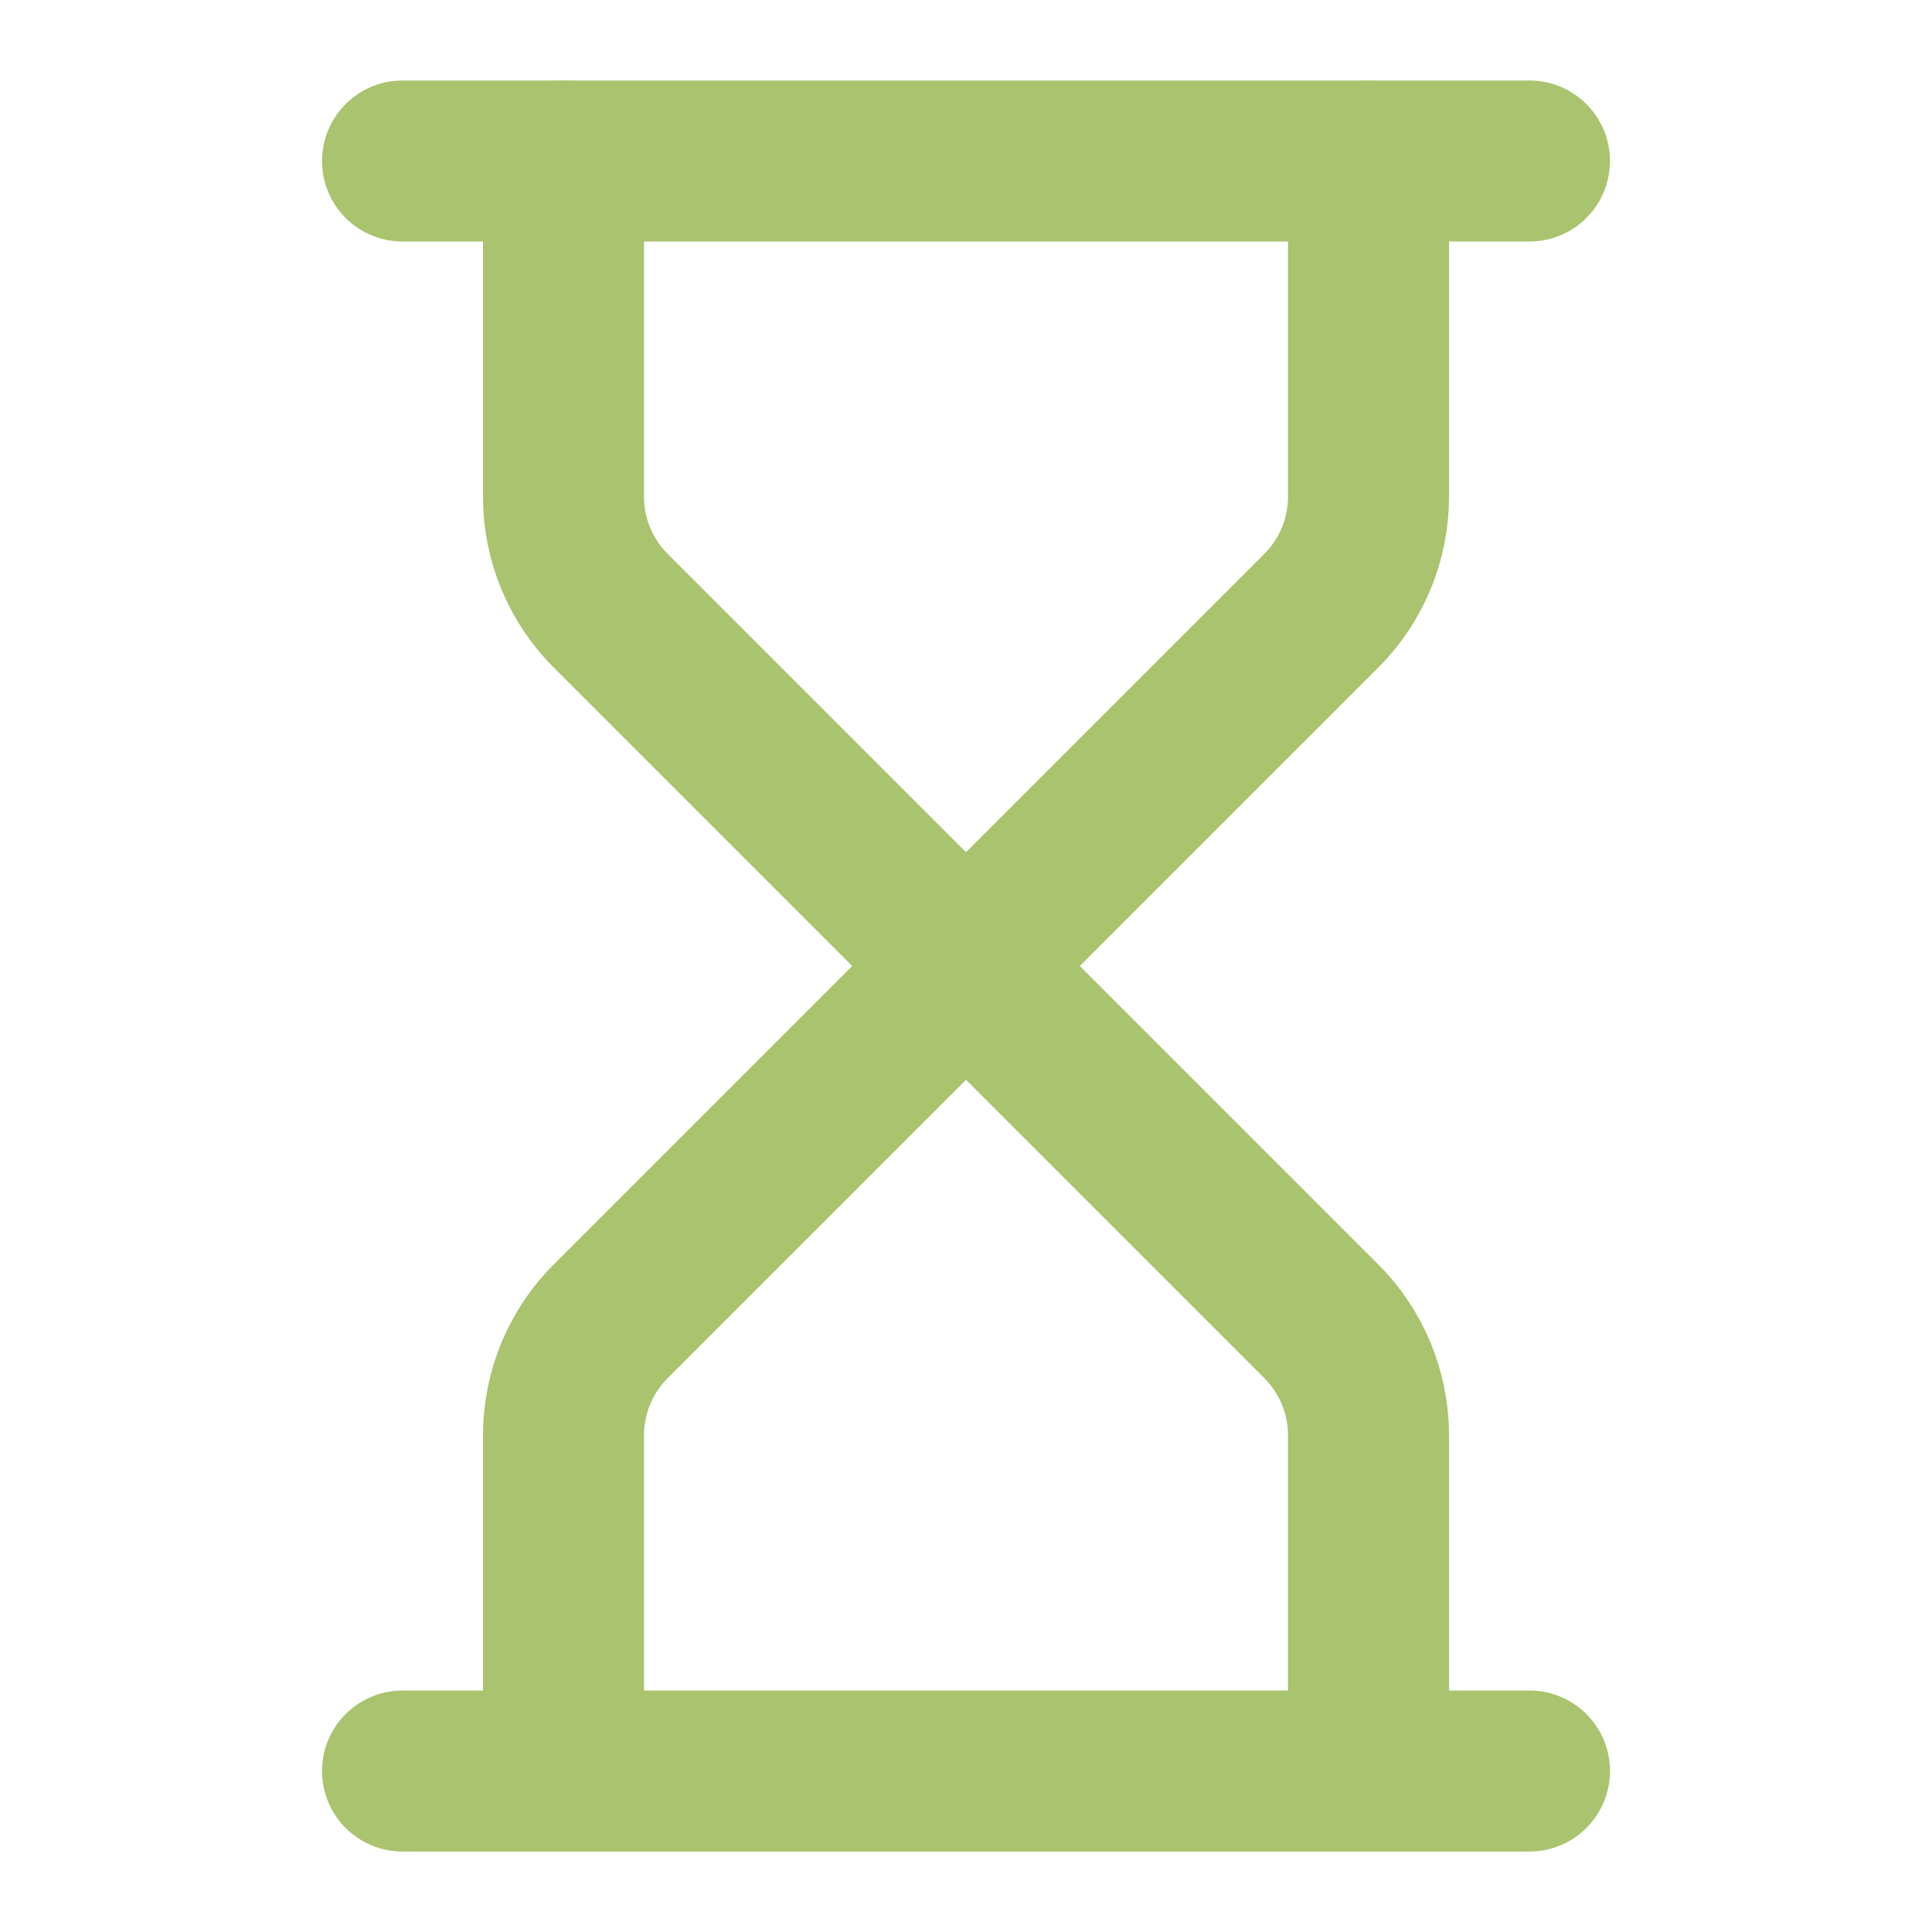 <svg width="50" height="50" viewBox="0 0 50 50" fill="none" xmlns="http://www.w3.org/2000/svg">
<path d="M10.417 45.834H39.583" stroke="#AAC36F" stroke-width="4.167" stroke-linecap="round" stroke-linejoin="round"/>
<path d="M10.417 4.167H39.583" stroke="#AAC36F" stroke-width="4.167" stroke-linecap="round" stroke-linejoin="round"/>
<path d="M35.417 45.833V37.142C35.416 36.037 34.977 34.977 34.196 34.196L25 25L15.804 34.196C15.023 34.977 14.584 36.037 14.583 37.142V45.833" stroke="#AAC36F" stroke-width="4.167" stroke-linecap="round" stroke-linejoin="round"/>
<path d="M14.583 4.167V12.858C14.584 13.963 15.023 15.023 15.804 15.804L25 25L34.196 15.804C34.977 15.023 35.416 13.963 35.417 12.858V4.167" stroke="#AAC36F" stroke-width="4.167" stroke-linecap="round" stroke-linejoin="round"/>
</svg>
